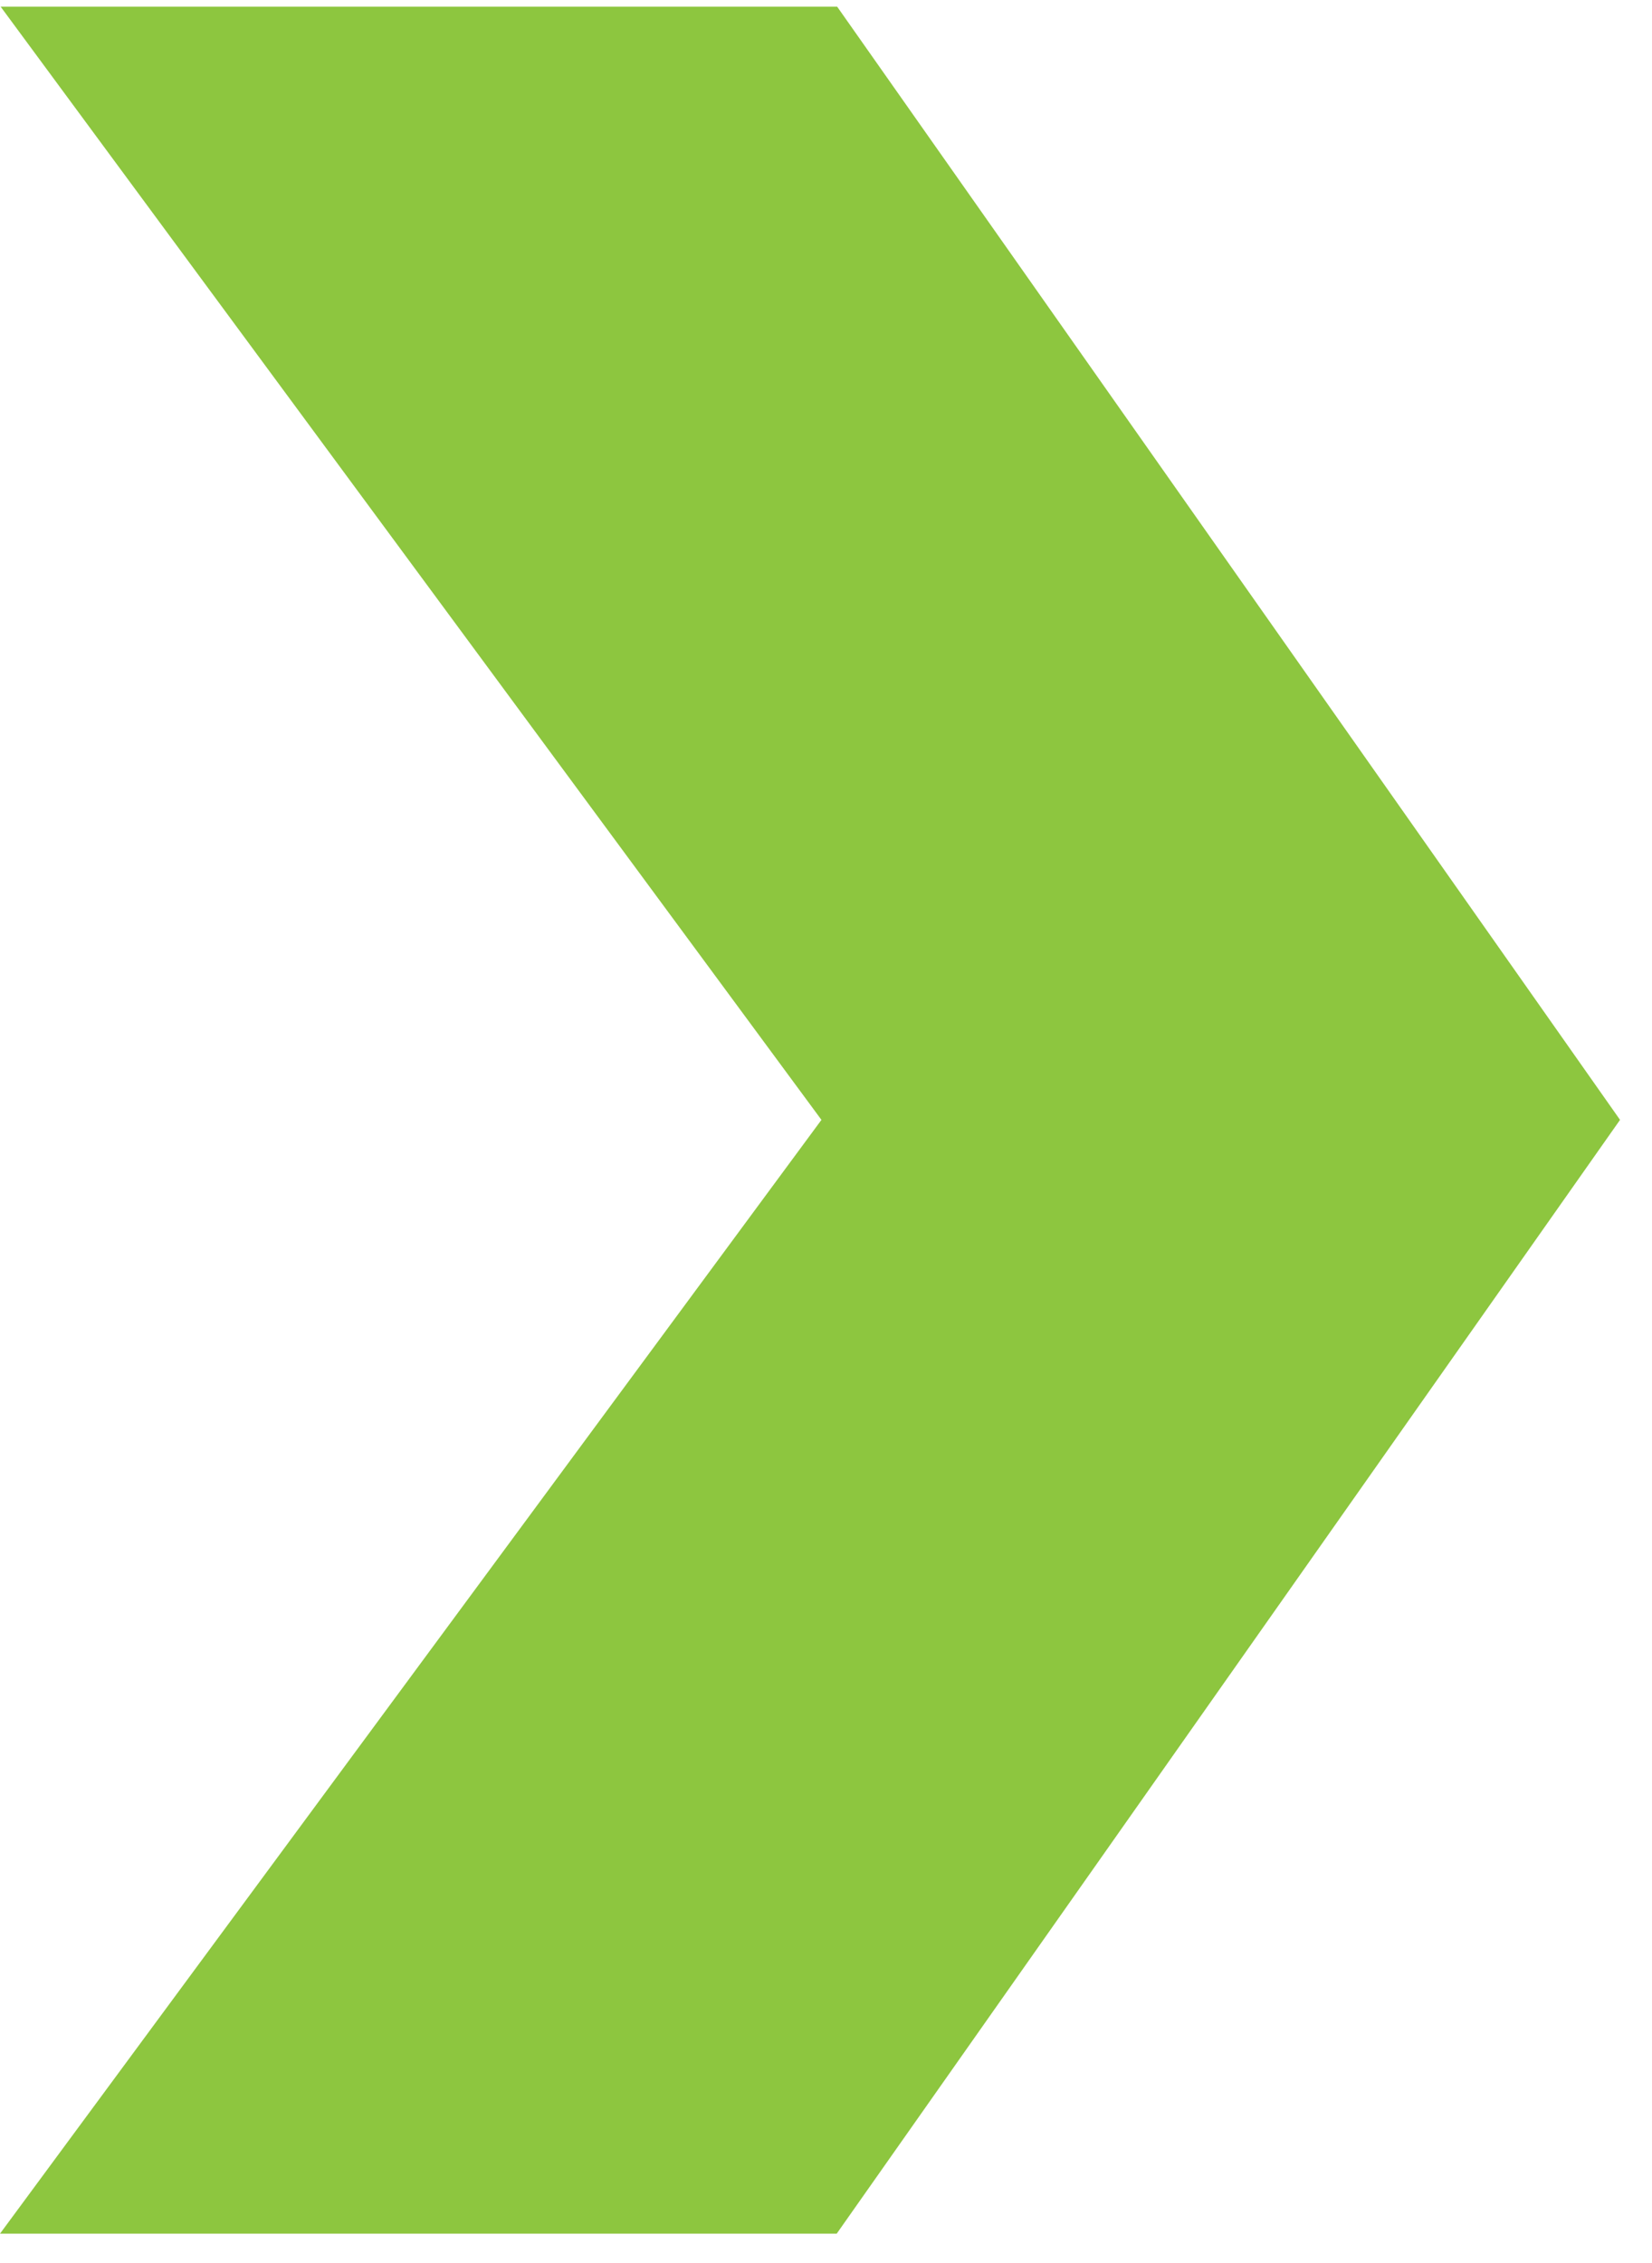 <svg width="46" height="63" viewBox="0 0 46 63" fill="none" xmlns="http://www.w3.org/2000/svg">
<g clip-path="url(#clip0_197_2437)">
<path d="M23.311 0.186H0.018L22.873 31.177L0 62.185H23.298L45.11 31.177L23.311 0.186Z" fill="#8DC63F"/>
</g>
<defs>
<clipPath id="clip0_197_2437">
<rect width="45.11" height="62" fill="white" transform="translate(0 0.186)"/>
</clipPath>
</defs>
</svg>
